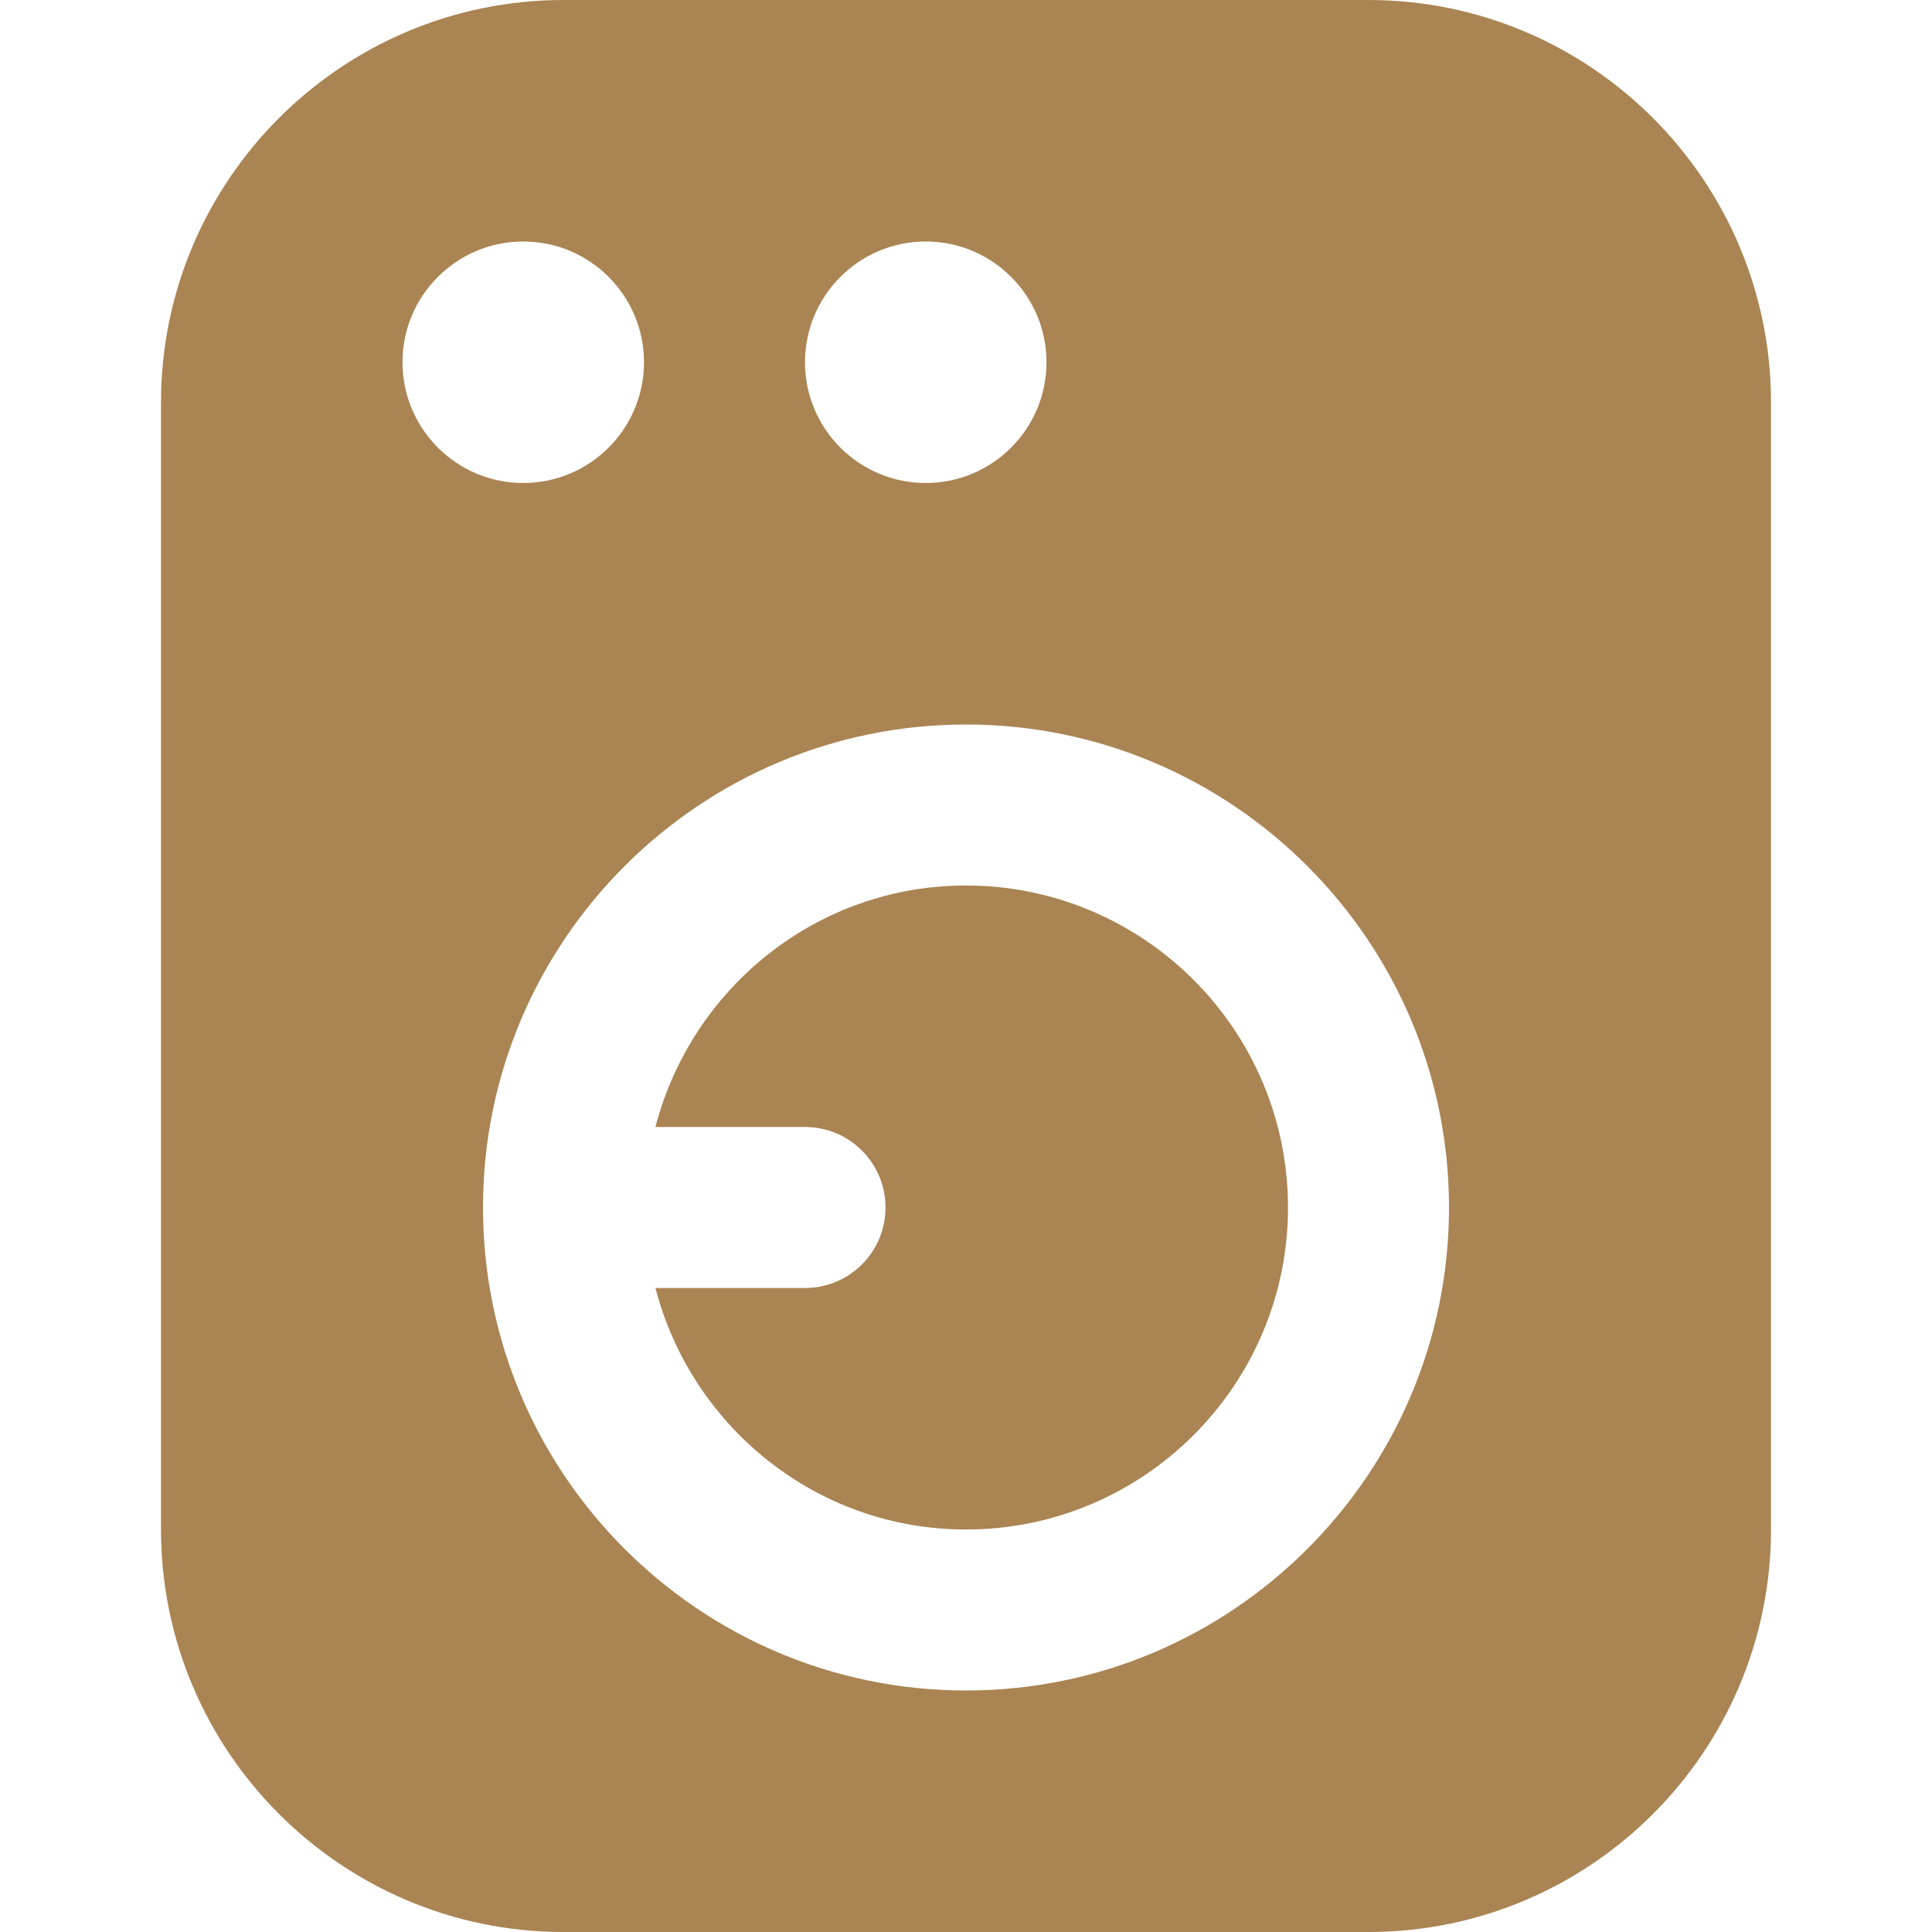 <svg width="60" height="60" viewBox="0 0 60 60" fill="none" xmlns="http://www.w3.org/2000/svg">
<path d="M40 37.5C40 43.015 35.515 47.5 30 47.5C25.352 47.5 21.473 44.3 20.355 40H25C26.383 40 27.5 38.88 27.5 37.5C27.5 36.12 26.383 35 25 35H20.355C21.473 30.7 25.352 27.5 30 27.5C35.515 27.5 40 31.985 40 37.5ZM55 12.5V47.5C55 54.392 49.392 60 42.5 60H17.5C10.607 60 5 54.392 5 47.5V12.5C5 5.607 10.607 0 17.5 0H42.5C49.392 0 55 5.607 55 12.5ZM25 11.25C25 13.32 26.68 15 28.75 15C30.82 15 32.5 13.32 32.5 11.25C32.5 9.18 30.82 7.5 28.75 7.5C26.68 7.5 25 9.18 25 11.25ZM16.25 15C18.32 15 20 13.32 20 11.25C20 9.18 18.32 7.5 16.25 7.5C14.18 7.5 12.5 9.18 12.5 11.25C12.5 13.32 14.18 15 16.25 15ZM45 37.5C45 29.227 38.273 22.5 30 22.5C21.727 22.5 15 29.227 15 37.5C15 45.773 21.727 52.5 30 52.5C38.273 52.5 45 45.773 45 37.5Z" fill="#AA8453"/>
</svg>
